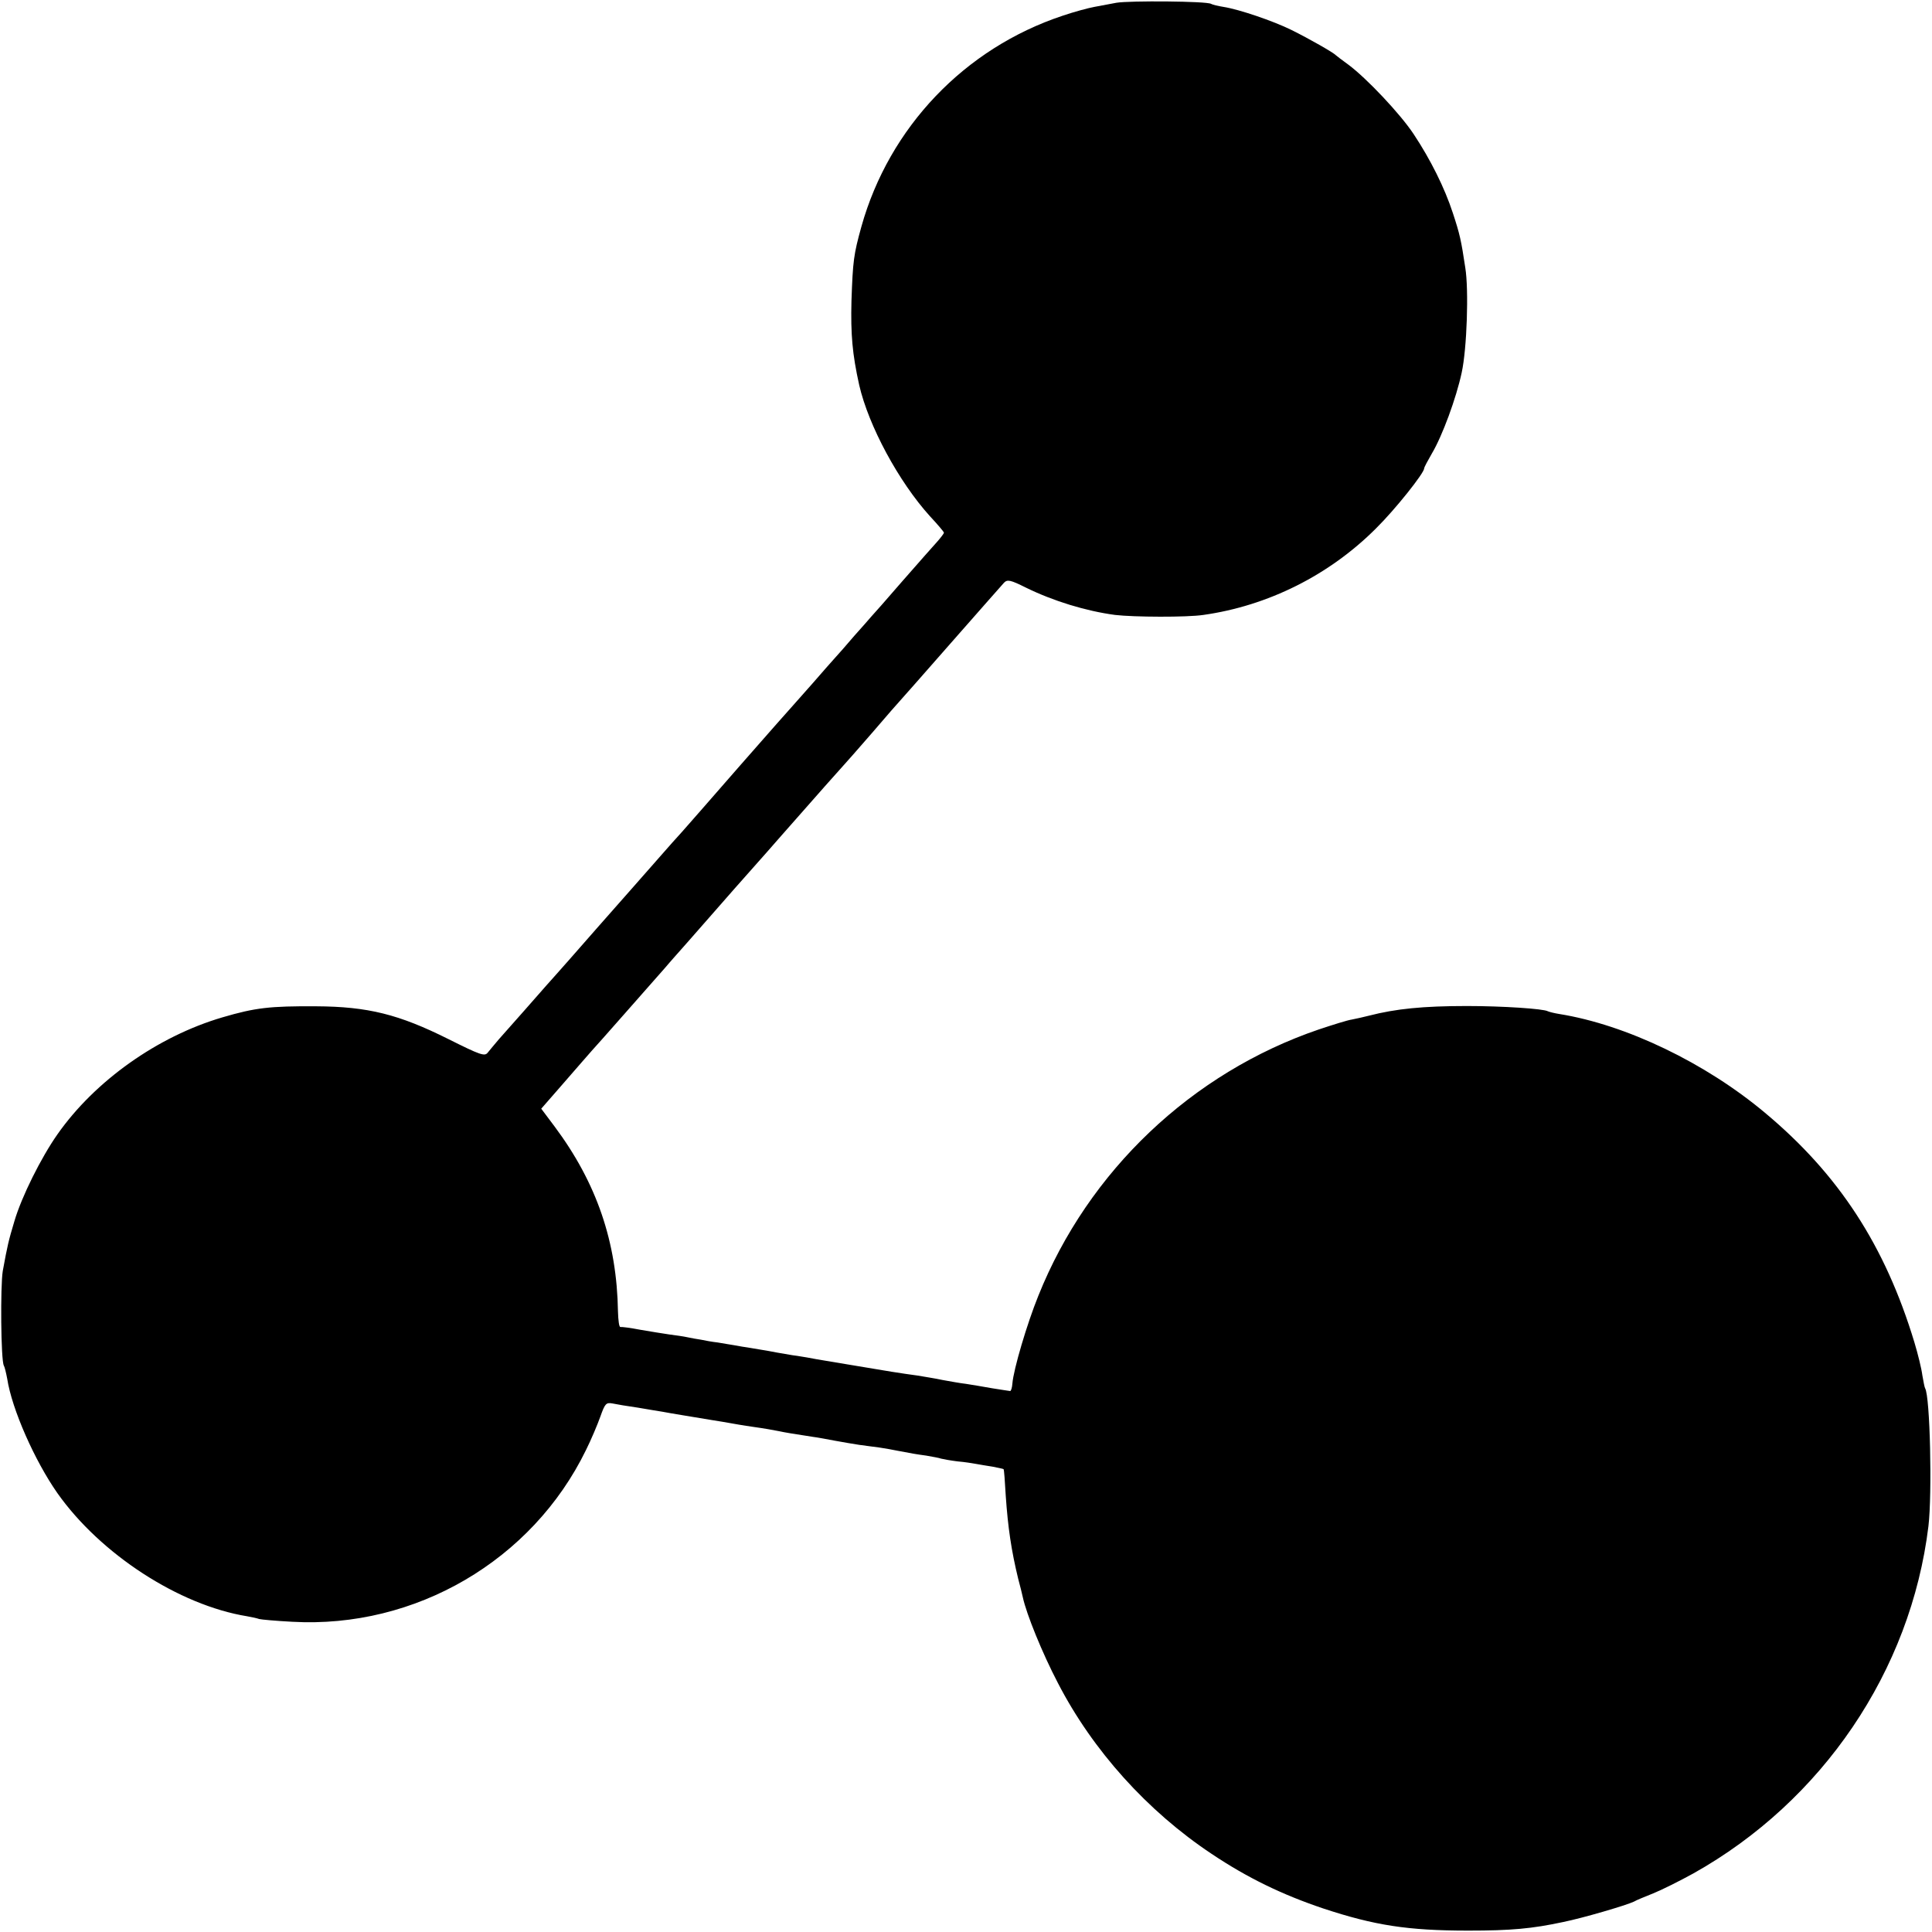 <?xml version="1.0" standalone="no"?>
<!DOCTYPE svg PUBLIC "-//W3C//DTD SVG 20010904//EN"
 "http://www.w3.org/TR/2001/REC-SVG-20010904/DTD/svg10.dtd">
<svg version="1.0" xmlns="http://www.w3.org/2000/svg"
 width="700pt" height="700pt" viewBox="0 0 700 700"
 preserveAspectRatio="xMidYMid meet">
<g transform="translate(0,700) scale(0.1,-0.1)"
fill="#000000" stroke="none">
<path d="M4045 6990 c-22 -4 -58 -11 -80 -15 -22 -4 -74 -18 -115 -32 -355
-118 -628 -404 -729 -764 -28 -101 -31 -124 -36 -269 -3 -122 3 -192 28 -305
34 -148 143 -350 256 -475 28 -30 51 -57 51 -60 0 -3 -10 -16 -22 -30 -13 -14
-70 -79 -128 -145 -57 -66 -109 -125 -115 -131 -5 -6 -32 -37 -60 -68 -27 -32
-59 -68 -70 -80 -11 -12 -47 -53 -80 -91 -33 -37 -65 -73 -70 -79 -6 -6 -93
-105 -194 -220 -100 -115 -195 -223 -210 -240 -16 -17 -52 -58 -81 -91 -29
-33 -78 -89 -110 -125 -91 -103 -150 -170 -220 -250 -36 -41 -72 -81 -80 -90
-8 -9 -44 -50 -80 -91 -36 -41 -78 -88 -93 -105 -15 -18 -33 -39 -40 -48 -11
-14 -26 -9 -142 49 -180 90 -292 118 -480 119 -167 1 -220 -5 -339 -40 -235
-69 -462 -230 -598 -424 -59 -84 -130 -226 -156 -315 -21 -70 -25 -87 -42
-180 -9 -54 -7 -326 4 -343 3 -5 8 -26 12 -47 17 -111 100 -298 182 -415 156
-221 441 -406 687 -446 17 -3 36 -7 44 -10 7 -2 62 -7 120 -10 446 -25 869
222 1064 622 19 38 42 93 52 121 17 48 21 52 44 48 14 -3 55 -10 91 -15 36 -6
76 -13 90 -15 25 -5 112 -19 184 -31 21 -3 48 -8 60 -10 11 -2 50 -9 86 -14
36 -5 76 -12 90 -15 23 -5 53 -10 125 -21 17 -2 53 -9 80 -14 28 -5 67 -12 88
-15 20 -3 54 -7 75 -10 20 -3 48 -8 62 -11 58 -11 69 -13 106 -18 22 -4 46 -8
54 -11 8 -2 35 -7 60 -10 25 -2 55 -7 66 -9 12 -2 39 -7 60 -10 21 -4 39 -8
40 -9 2 -1 5 -45 8 -97 8 -115 20 -197 45 -300 7 -25 14 -55 17 -68 13 -60 70
-201 127 -310 126 -244 324 -464 557 -619 130 -87 256 -148 405 -198 185 -61
305 -80 525 -80 155 0 231 7 343 31 74 15 230 61 257 74 8 5 40 18 70 30 30
12 96 45 145 72 468 262 788 734 852 1258 14 118 6 471 -12 500 -2 3 -6 24
-10 47 -3 24 -16 77 -29 120 -106 350 -274 608 -541 831 -216 181 -503 319
-745 358 -19 3 -38 8 -42 10 -15 9 -163 19 -293 19 -159 0 -258 -10 -355 -35
-19 -5 -47 -11 -62 -14 -15 -2 -69 -19 -120 -36 -460 -157 -835 -513 -1016
-965 -41 -101 -90 -267 -94 -318 -1 -15 -5 -27 -8 -27 -3 0 -32 5 -65 10 -33
6 -76 13 -95 16 -19 2 -57 9 -85 14 -27 6 -68 12 -90 16 -22 3 -65 9 -95 14
-104 17 -245 41 -270 45 -14 3 -54 10 -90 15 -36 6 -76 13 -90 16 -14 2 -41 7
-60 10 -19 3 -46 7 -60 10 -14 2 -41 7 -60 10 -19 2 -46 7 -60 10 -14 2 -36 6
-50 9 -13 3 -42 7 -65 10 -22 3 -69 11 -105 17 -36 7 -68 11 -72 10 -5 -1 -8
24 -9 56 -4 252 -77 466 -230 671 l-48 64 62 71 c34 39 73 84 87 100 14 16 30
34 35 40 10 10 206 233 266 301 14 17 50 57 79 90 29 33 65 74 79 90 23 27
160 182 186 211 6 6 35 40 66 75 137 156 233 264 238 269 3 3 49 55 101 115
52 61 97 112 100 115 3 3 86 97 185 210 99 113 186 211 193 219 12 12 23 10
79 -18 100 -49 218 -85 323 -99 68 -8 260 -9 320 0 234 33 456 144 625 313 70
69 175 201 175 218 0 4 13 28 28 54 38 64 88 200 108 293 19 87 26 300 13 380
-15 100 -20 122 -45 198 -30 92 -81 194 -142 286 -49 74 -171 203 -237 252
-22 16 -42 31 -45 34 -8 9 -97 60 -162 92 -65 32 -188 74 -245 83 -19 3 -40 8
-45 11 -15 10 -296 12 -343 4z"/>
</g>
</svg>
